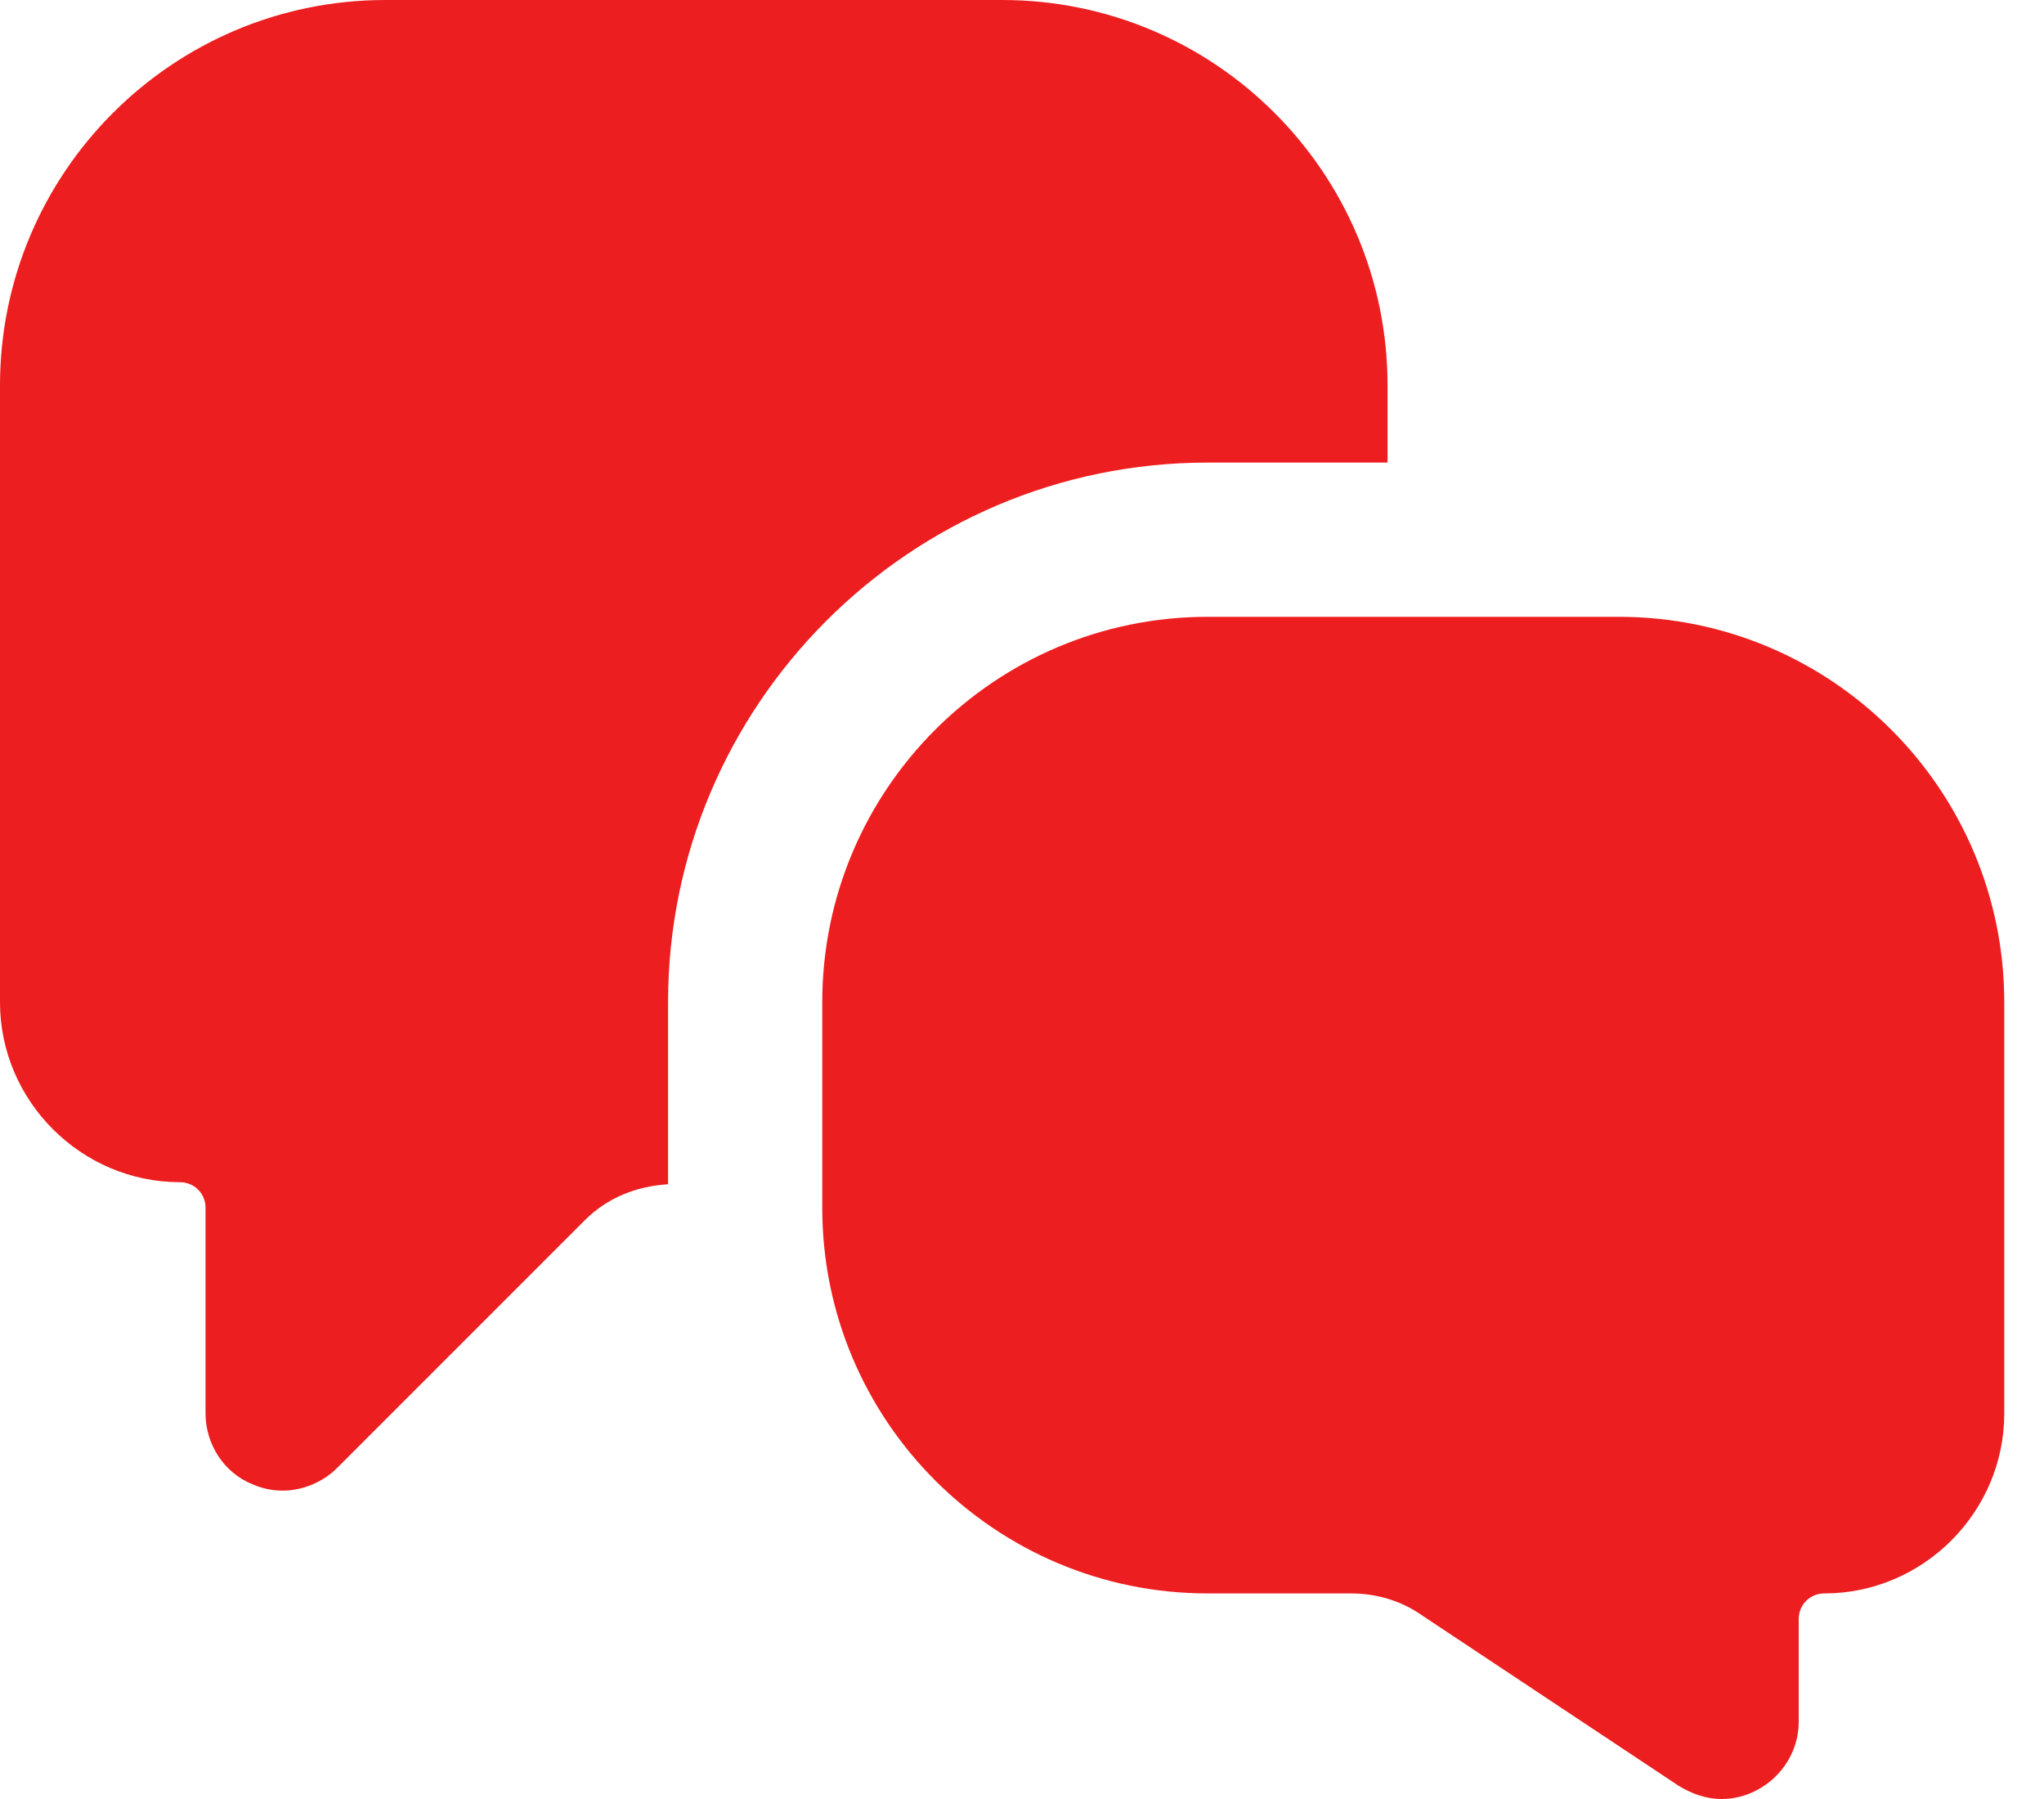 <svg width="25" height="22" viewBox="0 0 25 22" fill="none" xmlns="http://www.w3.org/2000/svg">
<path d="M19.8 7.543H14.771C12.169 7.543 10.057 9.655 10.057 12.257V14.771C10.057 17.374 12.169 19.486 14.771 19.486H16.519C16.833 19.486 17.135 19.574 17.386 19.75L20.529 21.837C20.693 21.937 20.869 22 21.057 22C21.208 22 21.359 21.962 21.497 21.887C21.799 21.724 22 21.409 22 21.057V19.8C22 19.624 22.138 19.486 22.314 19.486C23.521 19.486 24.514 18.493 24.514 17.286V12.257C24.514 9.655 22.402 7.543 19.8 7.543Z" fill="#ED1E20"/>
<path d="M14.771 5.657H16.971V4.714C16.971 2.112 14.859 0 12.257 0H4.714C2.112 0 0 2.112 0 4.714V12.257C0 13.464 0.993 14.457 2.2 14.457C2.376 14.457 2.514 14.595 2.514 14.771V17.286C2.514 17.663 2.741 18.015 3.093 18.153C3.206 18.203 3.331 18.229 3.457 18.229C3.696 18.229 3.947 18.128 4.123 17.952L7.153 14.922C7.43 14.646 7.782 14.507 8.171 14.482V12.257C8.171 8.624 11.126 5.657 14.771 5.657Z" fill="#ED1E20"/>
</svg>
